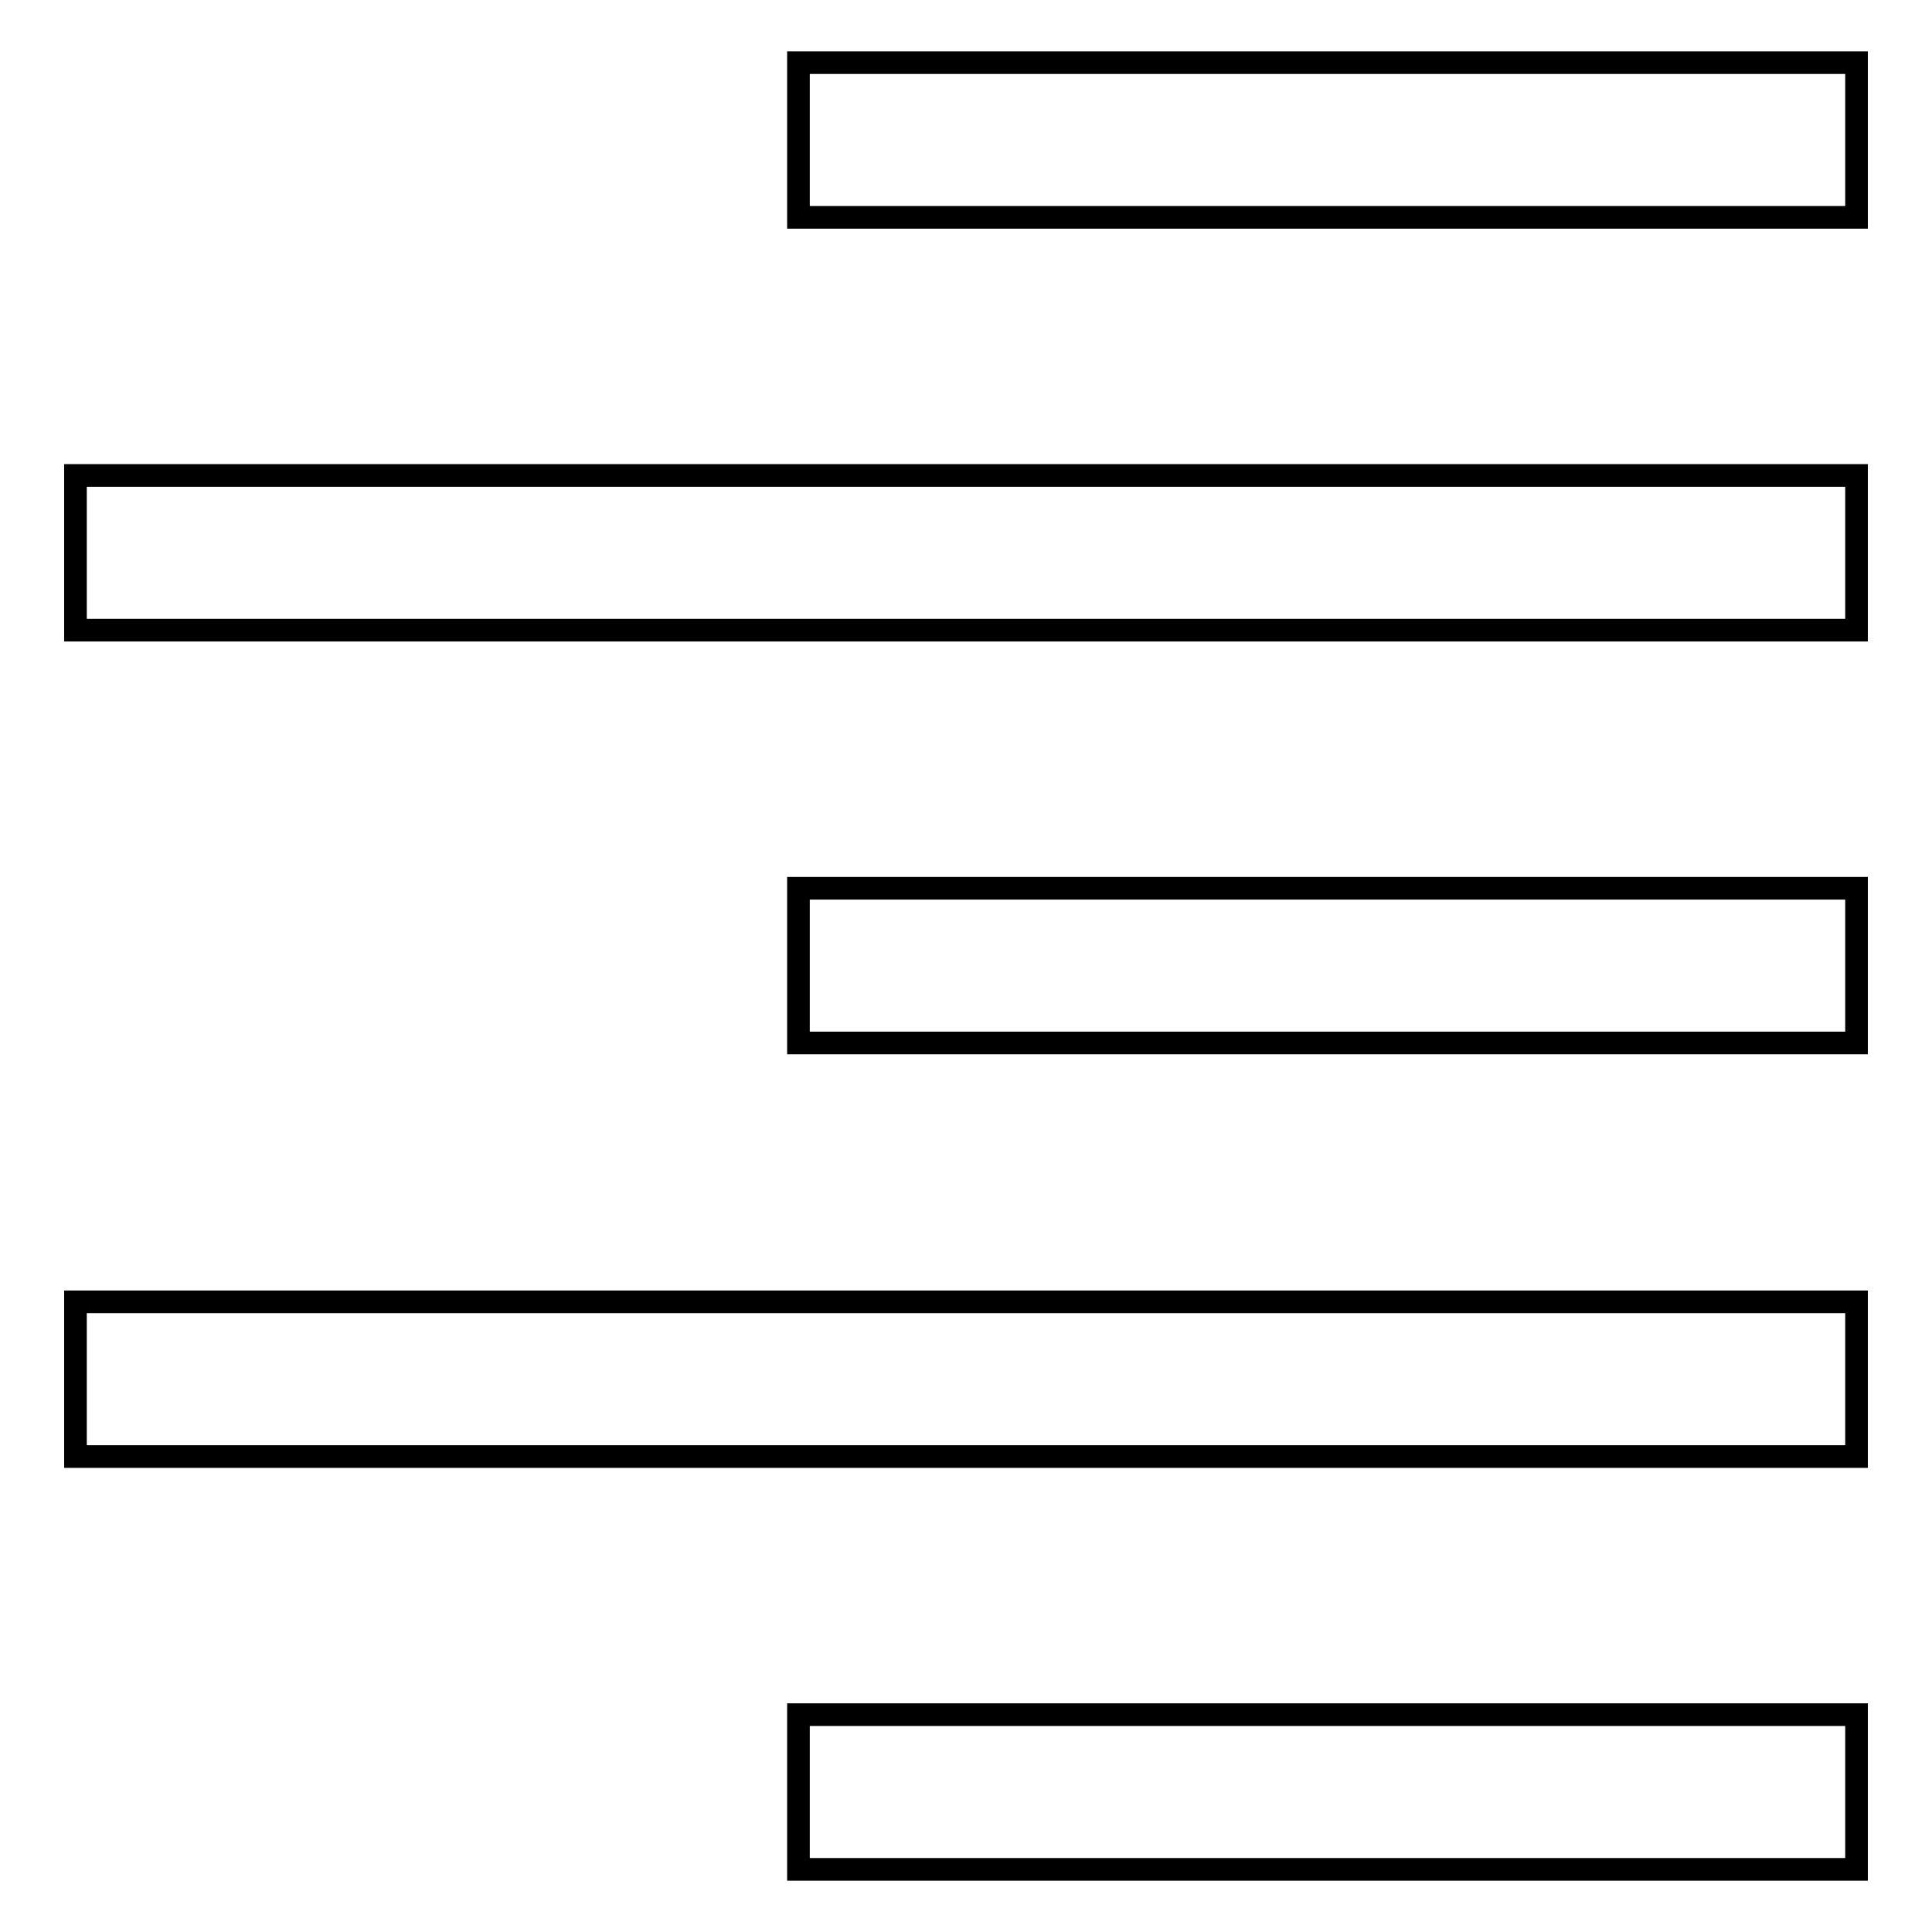 <?xml version="1.0" encoding="utf-8"?>
<!-- Svg Vector Icons : http://www.onlinewebfonts.com/icon -->
<!DOCTYPE svg PUBLIC "-//W3C//DTD SVG 1.1//EN" "http://www.w3.org/Graphics/SVG/1.1/DTD/svg11.dtd">
<svg version="1.1" xmlns="http://www.w3.org/2000/svg" xmlns:xlink="http://www.w3.org/1999/xlink" x="0px" y="0px" viewBox="0 0 256 256" enable-background="new 0 0 256 256" xml:space="preserve">
<g><g><path stroke-width="3" fill-opacity="0" stroke="#000000"  d="M105.8,8.3H246v20.5H105.8V8.3z"/><path stroke-width="3" fill-opacity="0" stroke="#000000"  d="M10,63h236v20.5H10V63L10,63z"/><path stroke-width="3" fill-opacity="0" stroke="#000000"  d="M105.8,117.7H246v20.5H105.8V117.7L105.8,117.7z"/><path stroke-width="3" fill-opacity="0" stroke="#000000"  d="M10,172.5h236V193H10V172.5L10,172.5z"/><path stroke-width="3" fill-opacity="0" stroke="#000000"  d="M105.8,227.2H246v20.5H105.8V227.2z"/></g></g>
</svg>
